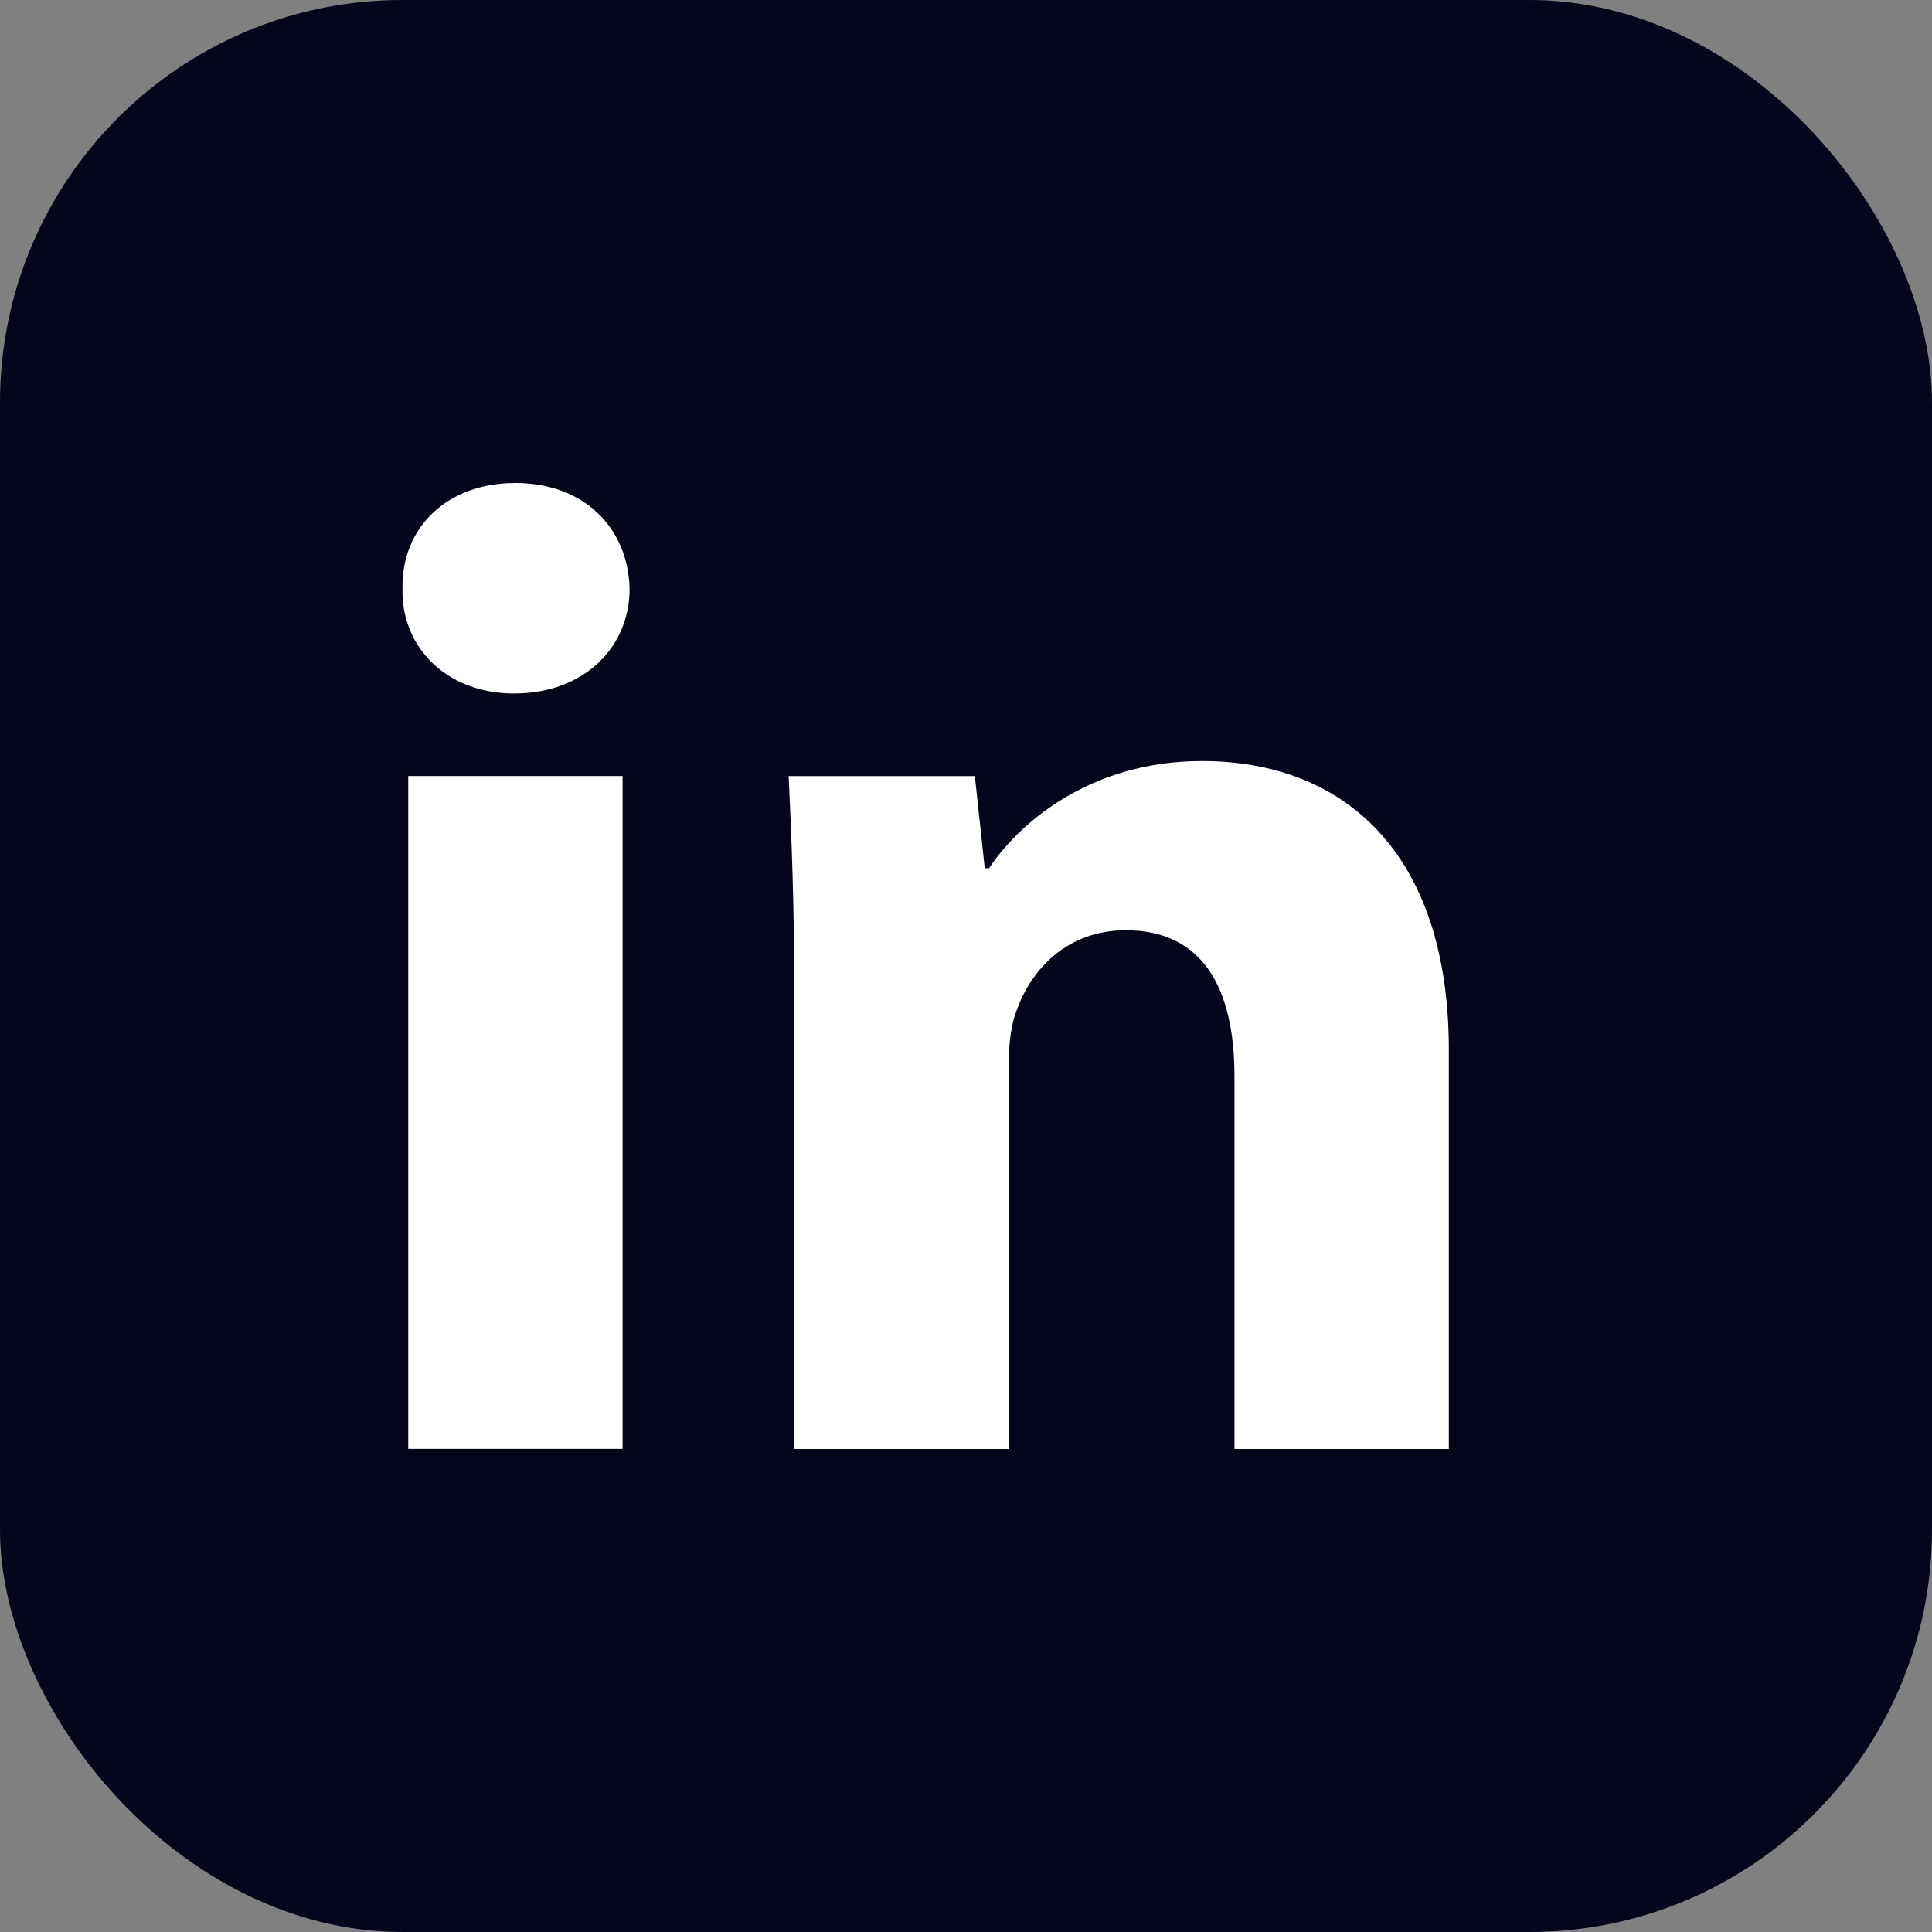 <svg width="24" height="24" viewBox="0 0 24 24" fill="none" xmlns="http://www.w3.org/2000/svg">
<rect x="0" y="0" width="24" height="24" fill="#808080" stroke="none"/>
<rect width="24" height="24" rx="5" fill="#05051B"/>
<path fill-rule="evenodd" clip-rule="evenodd" d="M7.821 7.316C7.821 8.034 7.261 8.615 6.385 8.615C5.543 8.615 4.983 8.034 5 7.316C4.983 6.564 5.543 6 6.402 6C7.261 6 7.805 6.564 7.821 7.316ZM5.071 17.999V9.64H7.734V17.999H5.071V17.999Z" fill="white"/>
<path fill-rule="evenodd" clip-rule="evenodd" d="M9.867 12.308C9.867 11.265 9.832 10.376 9.797 9.641H12.11L12.233 10.786H12.286C12.636 10.256 13.512 9.454 14.932 9.454C16.684 9.454 17.998 10.582 17.998 13.042V18H15.335V13.368C15.335 12.29 14.95 11.556 13.986 11.556C13.25 11.556 12.812 12.051 12.637 12.53C12.566 12.701 12.532 12.94 12.532 13.18V18H9.868V12.308H9.867Z" fill="white"/>
</svg>
